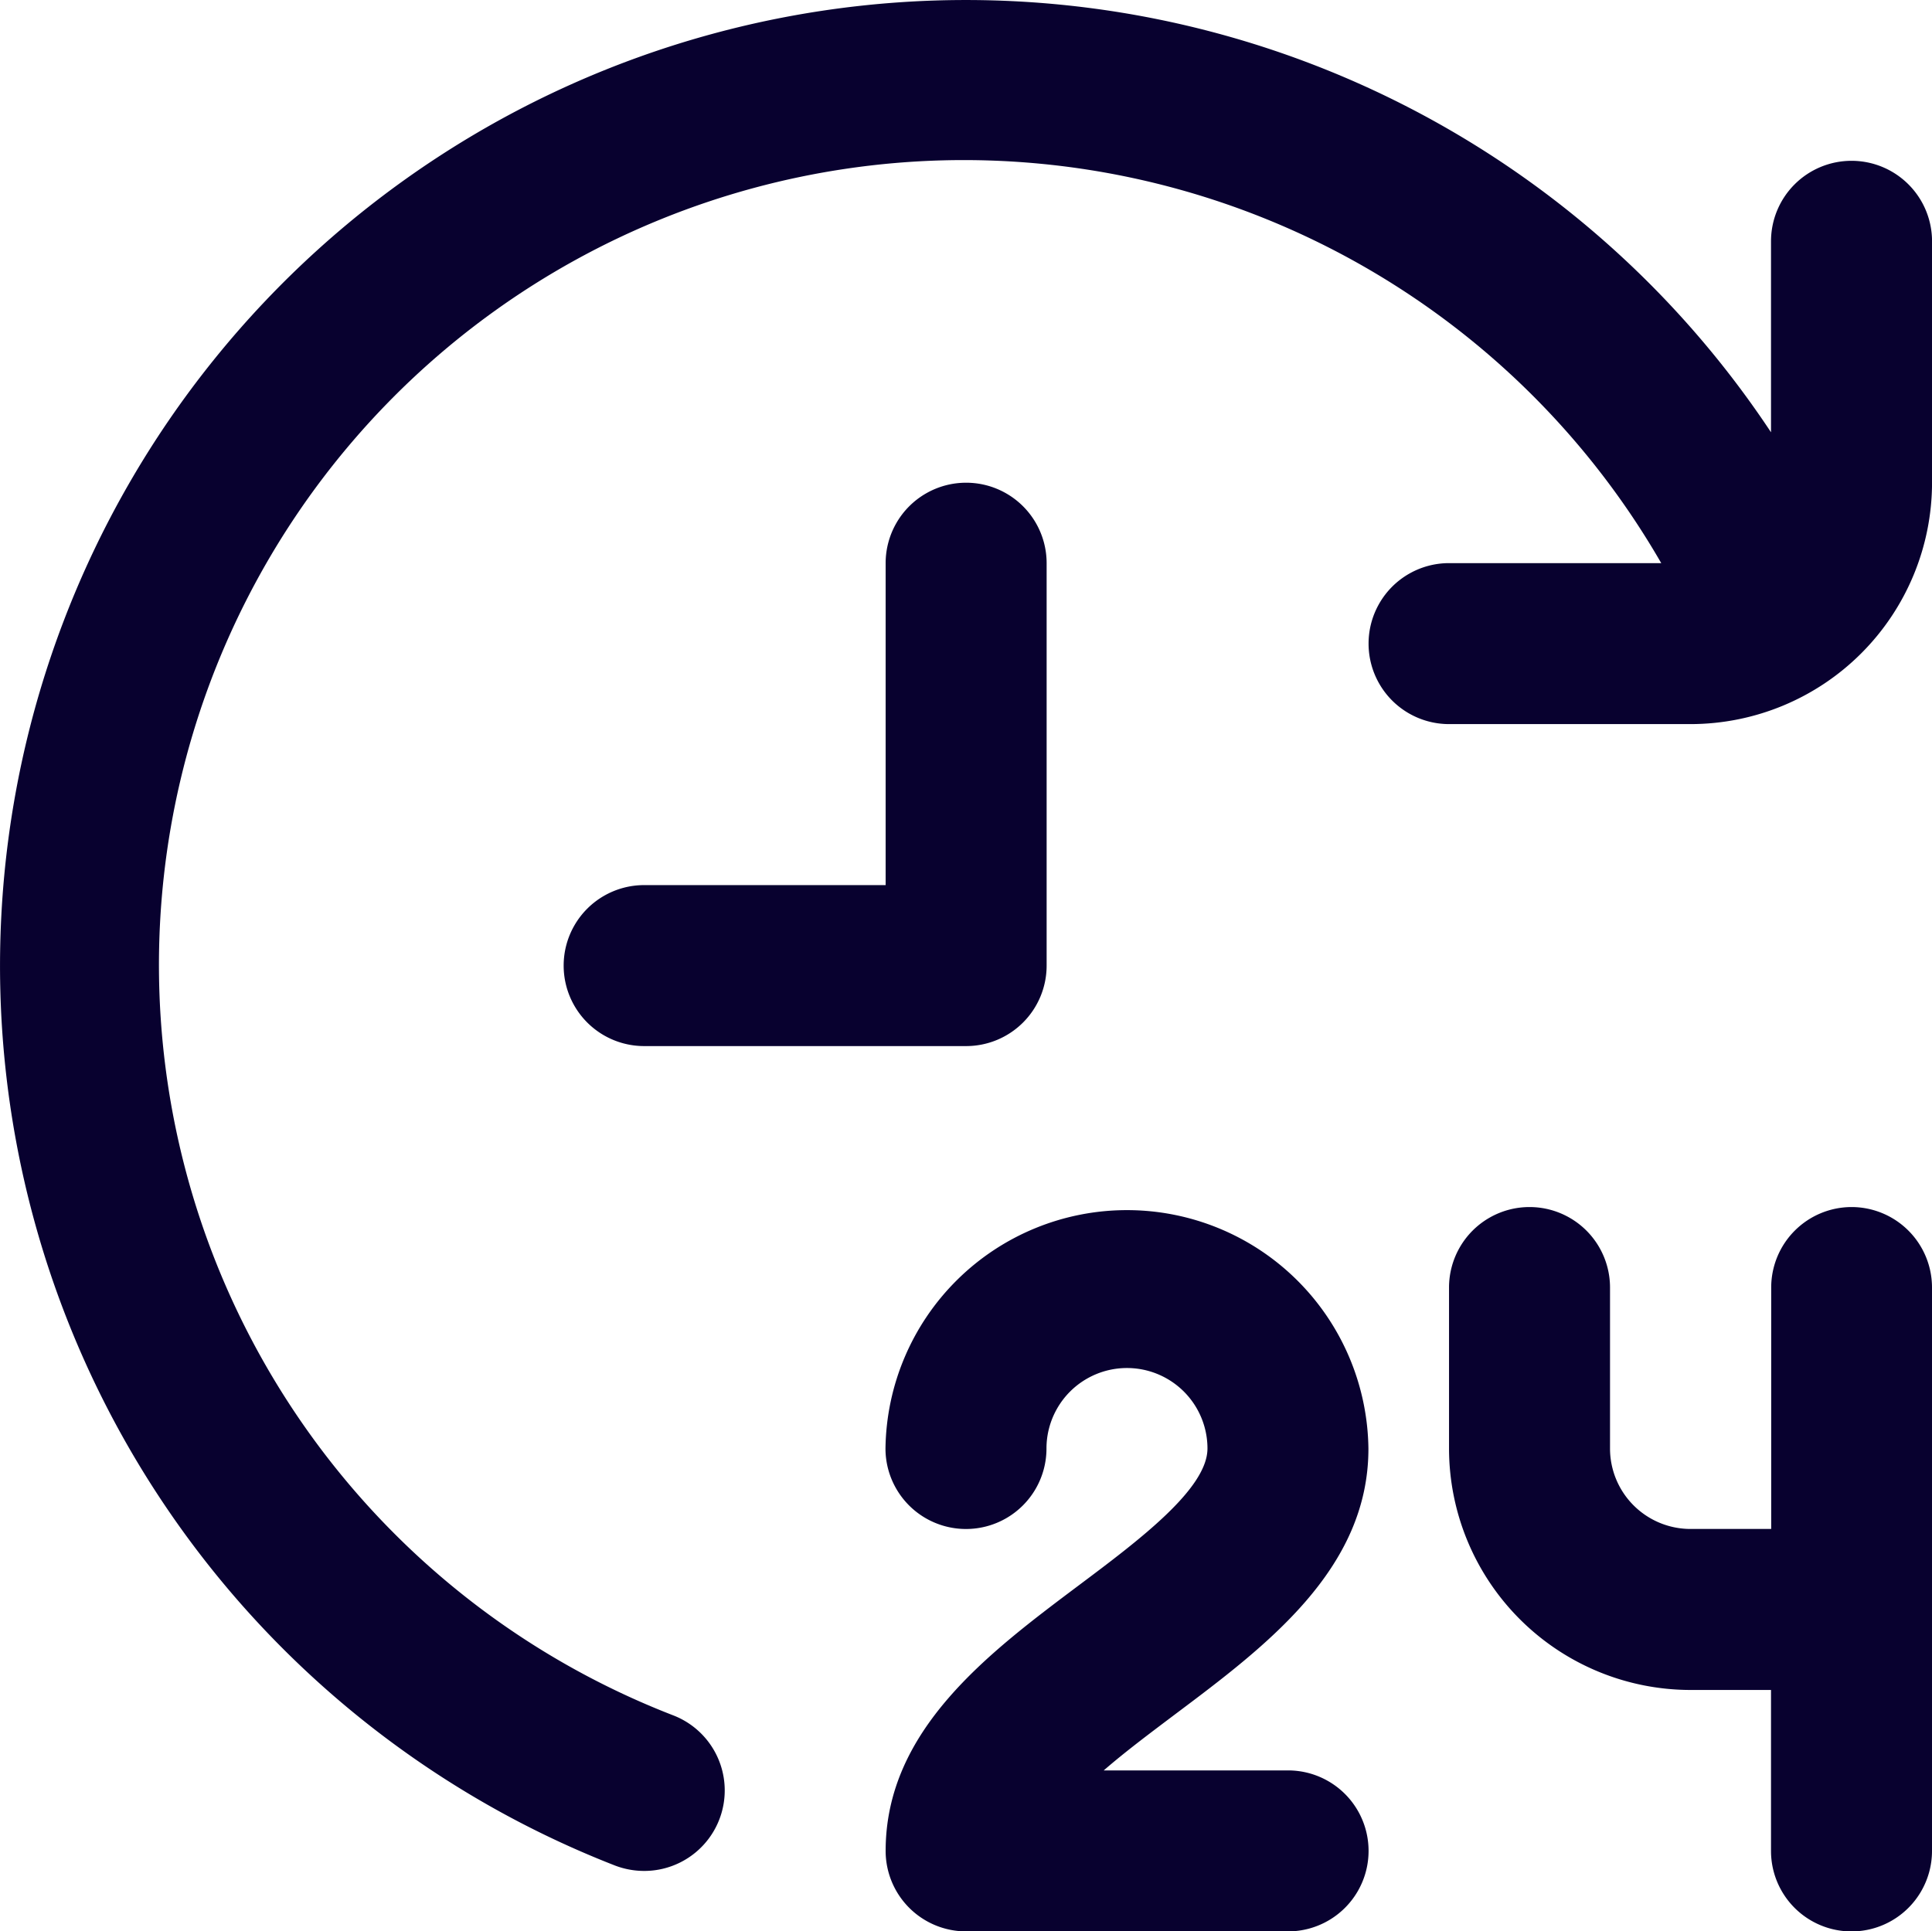 <svg xmlns="http://www.w3.org/2000/svg" width="49.563" height="49.553" viewBox="0 0 49.563 49.553"><path d="M30.15,43.98c-.619.467-1.278.958-1.838,1.445h4.729a2.065,2.065,0,0,1,0,4.13H24.782a2.065,2.065,0,0,1-2.065-2.065c0-3.1,2.633-5.071,4.956-6.814,1.549-1.16,3.3-2.478,3.3-3.51a2.065,2.065,0,0,0-4.13,0,2.065,2.065,0,1,1-4.13,0,6.195,6.195,0,0,1,12.389,0C35.106,40.263,32.473,42.237,30.15,43.98ZM47.5,30.971a2.065,2.065,0,0,0-2.065,2.065V39.23H43.365A2.065,2.065,0,0,1,41.3,37.166v-4.13a2.065,2.065,0,1,0-4.13,0v4.13a6.2,6.2,0,0,0,6.195,6.195H45.43v4.13a2.065,2.065,0,0,0,4.13,0V33.036A2.065,2.065,0,0,0,47.5,30.971ZM26.847,24.777V14.452a2.065,2.065,0,1,0-4.13,0v8.259H16.522a2.065,2.065,0,0,0,0,4.13h8.259A2.065,2.065,0,0,0,26.847,24.777ZM47.5,4.128A2.065,2.065,0,0,0,45.43,6.193v4.9a24.778,24.778,0,1,0-29.66,36.771,2.1,2.1,0,0,0,.752.14,2.065,2.065,0,0,0,.752-3.989,20.648,20.648,0,1,1,25.34-29.565H37.171a2.065,2.065,0,1,0,0,4.13h6.195a6.2,6.2,0,0,0,6.195-6.195V6.193A2.065,2.065,0,0,0,47.5,4.128Z" transform="translate(0.003 -0.002)" fill="#08012f"></path></svg>